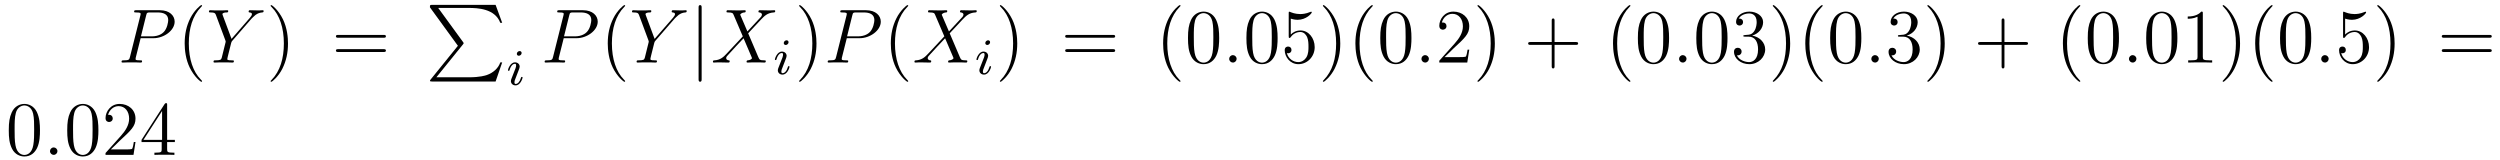 <?xml version='1.0' encoding='UTF-8'?>
<!-- This file was generated by dvisvgm 2.8.1 -->
<svg version='1.1' xmlns='http://www.w3.org/2000/svg' xmlns:xlink='http://www.w3.org/1999/xlink' width='390pt' height='25pt' viewBox='0 -25 390 25'>
<g id='page1'>
<g transform='matrix(1 0 0 -1 -110 639)'>
<path d='M131.938 658.041H133.947C135.596 658.041 137.246 659.261 137.246 660.623C137.246 661.556 136.457 662.405 134.951 662.405H131.257C131.03 662.405 130.922 662.405 130.922 662.178C130.922 662.058 131.03 662.058 131.209 662.058C131.938 662.058 131.938 661.962 131.938 661.831C131.938 661.807 131.938 661.735 131.891 661.556L130.277 655.125C130.169 654.706 130.145 654.587 129.308 654.587C129.081 654.587 128.962 654.587 128.962 654.372C128.962 654.24 129.069 654.24 129.141 654.24C129.368 654.24 129.608 654.264 129.834 654.264H131.233C131.46 654.264 131.711 654.24 131.938 654.24C132.034 654.24 132.166 654.24 132.166 654.467C132.166 654.587 132.058 654.587 131.879 654.587C131.161 654.587 131.149 654.67 131.149 654.79C131.149 654.85 131.161 654.933 131.173 654.993L131.938 658.041ZM132.799 661.592C132.907 662.034 132.954 662.058 133.421 662.058H134.604C135.501 662.058 136.242 661.771 136.242 660.874C136.242 660.564 136.087 659.547 135.537 658.998C135.333 658.782 134.76 658.328 133.672 658.328H131.986L132.799 661.592Z'/>
<path d='M141.524 651.335C141.524 651.371 141.524 651.395 141.321 651.598C140.125 652.806 139.455 654.778 139.455 657.217C139.455 659.536 140.017 661.532 141.404 662.943C141.524 663.05 141.524 663.074 141.524 663.11C141.524 663.182 141.464 663.206 141.416 663.206C141.261 663.206 140.28 662.345 139.695 661.173C139.085 659.966 138.81 658.687 138.81 657.217C138.81 656.152 138.977 654.73 139.599 653.451C140.304 652.017 141.285 651.239 141.416 651.239C141.464 651.239 141.524 651.263 141.524 651.335Z'/>
<path d='M149.226 661.078L149.501 661.353C150.027 661.891 150.469 662.022 150.888 662.058C151.019 662.07 151.127 662.082 151.127 662.285C151.127 662.405 151.007 662.405 150.983 662.405C150.84 662.405 150.685 662.381 150.541 662.381H150.051C149.704 662.381 149.334 662.405 148.999 662.405C148.915 662.405 148.784 662.405 148.784 662.178C148.784 662.07 148.903 662.058 148.939 662.058C149.298 662.034 149.298 661.855 149.298 661.783C149.298 661.652 149.202 661.472 148.963 661.197L146.118 657.934L144.767 661.568C144.696 661.735 144.696 661.759 144.696 661.783C144.696 662.034 145.186 662.058 145.329 662.058C145.473 662.058 145.604 662.058 145.604 662.273C145.604 662.405 145.497 662.405 145.425 662.405C145.222 662.405 144.983 662.381 144.779 662.381H143.453C143.237 662.381 143.01 662.405 142.807 662.405C142.723 662.405 142.592 662.405 142.592 662.178C142.592 662.058 142.699 662.058 142.878 662.058C143.464 662.058 143.572 661.95 143.679 661.675L145.162 657.695C145.174 657.659 145.21 657.528 145.21 657.492C145.21 657.456 144.624 655.101 144.588 654.981C144.492 654.658 144.373 654.599 143.608 654.587C143.405 654.587 143.309 654.587 143.309 654.36C143.309 654.24 143.44 654.24 143.476 654.24C143.692 654.24 143.943 654.264 144.17 654.264H145.58C145.795 654.264 146.046 654.24 146.262 654.24C146.345 654.24 146.489 654.24 146.489 654.455C146.489 654.587 146.405 654.587 146.202 654.587C145.461 654.587 145.461 654.67 145.461 654.802C145.461 654.886 145.556 655.268 145.616 655.507L146.046 657.228C146.118 657.48 146.118 657.503 146.226 657.623L149.226 661.078Z'/>
<path d='M154.928 657.217C154.928 658.125 154.809 659.607 154.139 660.994C153.434 662.428 152.454 663.206 152.322 663.206C152.274 663.206 152.214 663.182 152.214 663.11C152.214 663.074 152.214 663.05 152.418 662.847C153.613 661.64 154.283 659.667 154.283 657.228C154.283 654.909 153.721 652.913 152.334 651.502C152.214 651.395 152.214 651.371 152.214 651.335C152.214 651.263 152.274 651.239 152.322 651.239C152.477 651.239 153.458 652.1 154.044 653.272C154.653 654.491 154.928 655.782 154.928 657.217Z'/>
<path d='M169.825 658.113C169.992 658.113 170.207 658.113 170.207 658.328C170.207 658.555 170.004 658.555 169.825 658.555H162.784C162.616 658.555 162.401 658.555 162.401 658.34C162.401 658.113 162.604 658.113 162.784 658.113H169.825ZM169.825 655.89C169.992 655.89 170.207 655.89 170.207 656.105C170.207 656.332 170.004 656.332 169.825 656.332H162.784C162.616 656.332 162.401 656.332 162.401 656.117C162.401 655.89 162.604 655.89 162.784 655.89H169.825Z'/>
<path d='M181.433 656.857L177.189 651.609C177.093 651.489 177.081 651.465 177.081 651.417C177.081 651.286 177.189 651.286 177.404 651.286H187.314L188.342 654.262H188.043C187.744 653.366 186.943 652.637 185.928 652.29C185.736 652.23 184.911 651.943 183.154 651.943H178.073L182.222 657.072C182.305 657.179 182.329 657.215 182.329 657.263C182.329 657.311 182.317 657.323 182.246 657.43L178.36 662.762H183.094C184.457 662.762 187.207 662.678 188.043 660.443H188.342L187.314 663.24H177.404C177.081 663.24 177.069 663.228 177.069 662.857L181.433 656.857Z'/>
<path d='M191.375 655.732C191.375 655.908 191.247 656.035 191.064 656.035C190.857 656.035 190.626 655.844 190.626 655.605C190.626 655.429 190.753 655.302 190.936 655.302C191.143 655.302 191.375 655.493 191.375 655.732ZM190.211 652.808L189.781 651.708C189.741 651.589 189.701 651.493 189.701 651.357C189.701 650.967 190.004 650.68 190.426 650.68C191.199 650.68 191.526 651.796 191.526 651.899C191.526 651.979 191.462 652.003 191.407 652.003C191.311 652.003 191.295 651.947 191.271 651.867C191.088 651.23 190.761 650.903 190.442 650.903C190.347 650.903 190.251 650.943 190.251 651.158C190.251 651.35 190.307 651.493 190.41 651.74C190.49 651.955 190.57 652.17 190.658 652.386L190.904 653.031C190.976 653.214 191.072 653.461 191.072 653.597C191.072 653.995 190.753 654.274 190.347 654.274C189.574 654.274 189.239 653.158 189.239 653.055C189.239 652.983 189.295 652.951 189.358 652.951C189.462 652.951 189.47 652.999 189.494 653.079C189.717 653.836 190.084 654.051 190.323 654.051C190.434 654.051 190.514 654.011 190.514 653.788C190.514 653.708 190.506 653.597 190.426 653.358L190.211 652.808Z'/>
<path d='M197.939 658.041H199.946C201.596 658.041 203.246 659.261 203.246 660.623C203.246 661.556 202.457 662.405 200.951 662.405H197.257C197.03 662.405 196.922 662.405 196.922 662.178C196.922 662.058 197.03 662.058 197.209 662.058C197.939 662.058 197.939 661.962 197.939 661.831C197.939 661.807 197.939 661.735 197.891 661.556L196.277 655.125C196.169 654.706 196.145 654.587 195.308 654.587C195.082 654.587 194.962 654.587 194.962 654.372C194.962 654.24 195.07 654.24 195.142 654.24C195.368 654.24 195.607 654.264 195.834 654.264H197.233C197.46 654.264 197.711 654.24 197.939 654.24C198.034 654.24 198.166 654.24 198.166 654.467C198.166 654.587 198.058 654.587 197.879 654.587C197.161 654.587 197.149 654.67 197.149 654.79C197.149 654.85 197.161 654.933 197.173 654.993L197.939 658.041ZM198.799 661.592C198.906 662.034 198.954 662.058 199.421 662.058H200.604C201.5 662.058 202.242 661.771 202.242 660.874C202.242 660.564 202.086 659.547 201.536 658.998C201.334 658.782 200.76 658.328 199.672 658.328H197.987L198.799 661.592Z'/>
<path d='M207.523 651.335C207.523 651.371 207.523 651.395 207.32 651.598C206.125 652.806 205.456 654.778 205.456 657.217C205.456 659.536 206.017 661.532 207.404 662.943C207.523 663.05 207.523 663.074 207.523 663.11C207.523 663.182 207.464 663.206 207.416 663.206C207.26 663.206 206.28 662.345 205.694 661.173C205.085 659.966 204.81 658.687 204.81 657.217C204.81 656.152 204.977 654.73 205.598 653.451C206.304 652.017 207.284 651.239 207.416 651.239C207.464 651.239 207.523 651.263 207.523 651.335Z'/>
<path d='M215.226 661.078L215.501 661.353C216.028 661.891 216.469 662.022 216.888 662.058C217.019 662.07 217.127 662.082 217.127 662.285C217.127 662.405 217.007 662.405 216.984 662.405C216.84 662.405 216.685 662.381 216.541 662.381H216.05C215.705 662.381 215.334 662.405 214.999 662.405C214.915 662.405 214.783 662.405 214.783 662.178C214.783 662.07 214.903 662.058 214.939 662.058C215.298 662.034 215.298 661.855 215.298 661.783C215.298 661.652 215.202 661.472 214.963 661.197L212.118 657.934L210.767 661.568C210.696 661.735 210.696 661.759 210.696 661.783C210.696 662.034 211.186 662.058 211.33 662.058C211.472 662.058 211.604 662.058 211.604 662.273C211.604 662.405 211.496 662.405 211.424 662.405C211.222 662.405 210.983 662.381 210.779 662.381H209.453C209.237 662.381 209.01 662.405 208.807 662.405C208.723 662.405 208.591 662.405 208.591 662.178C208.591 662.058 208.699 662.058 208.878 662.058C209.465 662.058 209.572 661.95 209.68 661.675L211.162 657.695C211.174 657.659 211.21 657.528 211.21 657.492C211.21 657.456 210.624 655.101 210.588 654.981C210.492 654.658 210.373 654.599 209.608 654.587C209.405 654.587 209.309 654.587 209.309 654.36C209.309 654.24 209.441 654.24 209.477 654.24C209.692 654.24 209.942 654.264 210.169 654.264H211.58C211.795 654.264 212.046 654.24 212.262 654.24C212.345 654.24 212.489 654.24 212.489 654.455C212.489 654.587 212.405 654.587 212.202 654.587C211.46 654.587 211.46 654.67 211.46 654.802C211.46 654.886 211.556 655.268 211.616 655.507L212.046 657.228C212.118 657.48 212.118 657.503 212.226 657.623L215.226 661.078Z'/>
<path d='M219.457 662.775C219.457 662.99 219.457 663.206 219.218 663.206S218.98 662.99 218.98 662.775V651.682C218.98 651.467 218.98 651.252 219.218 651.252S219.457 651.467 219.457 651.682V662.775Z'/>
<path d='M226.595 659.093L225.47 661.711C225.626 661.998 225.985 662.046 226.128 662.058C226.2 662.058 226.332 662.07 226.332 662.273C226.332 662.405 226.224 662.405 226.152 662.405C225.949 662.405 225.71 662.381 225.506 662.381H224.813C224.084 662.381 223.559 662.405 223.547 662.405C223.451 662.405 223.331 662.405 223.331 662.178C223.331 662.058 223.439 662.058 223.595 662.058C224.287 662.058 224.335 661.938 224.455 661.652L225.877 658.328L223.283 655.555C222.853 655.089 222.338 654.634 221.454 654.587C221.311 654.575 221.215 654.575 221.215 654.36C221.215 654.324 221.227 654.24 221.358 654.24C221.526 654.24 221.706 654.264 221.873 654.264H222.434C222.817 654.264 223.236 654.24 223.606 654.24C223.69 654.24 223.834 654.24 223.834 654.455C223.834 654.575 223.75 654.587 223.678 654.587C223.439 654.611 223.283 654.742 223.283 654.933C223.283 655.137 223.427 655.28 223.774 655.639L224.837 656.798C225.101 657.073 225.734 657.767 225.997 658.029L227.252 655.089C227.264 655.065 227.311 654.945 227.311 654.933C227.311 654.826 227.048 654.611 226.667 654.587C226.595 654.587 226.463 654.575 226.463 654.36C226.463 654.24 226.583 654.24 226.643 654.24C226.846 654.24 227.084 654.264 227.288 654.264H228.602C228.818 654.264 229.045 654.24 229.248 654.24C229.332 654.24 229.464 654.24 229.464 654.467C229.464 654.587 229.344 654.587 229.236 654.587C228.52 654.599 228.496 654.658 228.292 655.101L226.715 658.807L228.233 660.432C228.352 660.552 228.626 660.851 228.734 660.97C229.248 661.508 229.727 661.998 230.695 662.058C230.814 662.07 230.934 662.07 230.934 662.273C230.934 662.405 230.826 662.405 230.778 662.405C230.611 662.405 230.431 662.381 230.264 662.381H229.715C229.332 662.381 228.913 662.405 228.542 662.405C228.46 662.405 228.316 662.405 228.316 662.189C228.316 662.07 228.4 662.058 228.472 662.058C228.662 662.034 228.865 661.938 228.865 661.711L228.854 661.687C228.842 661.604 228.818 661.484 228.686 661.341L226.595 659.093Z'/>
<path d='M233.015 657.412C233.015 657.588 232.888 657.715 232.704 657.715C232.496 657.715 232.266 657.524 232.266 657.285C232.266 657.109 232.393 656.982 232.577 656.982C232.783 656.982 233.015 657.173 233.015 657.412ZM231.851 654.488L231.421 653.388C231.38 653.269 231.341 653.173 231.341 653.037C231.341 652.647 231.644 652.36 232.067 652.36C232.84 652.36 233.166 653.476 233.166 653.579C233.166 653.659 233.102 653.683 233.046 653.683C232.951 653.683 232.936 653.627 232.91 653.547C232.728 652.91 232.4 652.583 232.082 652.583C231.986 652.583 231.89 652.623 231.89 652.838C231.89 653.03 231.947 653.173 232.05 653.42C232.13 653.635 232.21 653.85 232.297 654.066L232.544 654.711C232.616 654.894 232.712 655.141 232.712 655.277C232.712 655.675 232.393 655.954 231.986 655.954C231.214 655.954 230.879 654.838 230.879 654.735C230.879 654.663 230.935 654.631 230.999 654.631C231.102 654.631 231.11 654.679 231.134 654.759C231.358 655.516 231.724 655.731 231.962 655.731C232.074 655.731 232.154 655.691 232.154 655.468C232.154 655.388 232.146 655.277 232.067 655.038L231.851 654.488Z'/>
<path d='M237.371 657.217C237.371 658.125 237.252 659.607 236.582 660.994C235.877 662.428 234.896 663.206 234.766 663.206C234.718 663.206 234.658 663.182 234.658 663.11C234.658 663.074 234.658 663.05 234.86 662.847C236.057 661.64 236.725 659.667 236.725 657.228C236.725 654.909 236.164 652.913 234.776 651.502C234.658 651.395 234.658 651.371 234.658 651.335C234.658 651.263 234.718 651.239 234.766 651.239C234.92 651.239 235.901 652.1 236.486 653.272C237.096 654.491 237.371 655.782 237.371 657.217Z'/>
<path d='M242.098 658.041H244.105C245.755 658.041 247.404 659.261 247.404 660.623C247.404 661.556 246.616 662.405 245.11 662.405H241.416C241.188 662.405 241.081 662.405 241.081 662.178C241.081 662.058 241.188 662.058 241.368 662.058C242.098 662.058 242.098 661.962 242.098 661.831C242.098 661.807 242.098 661.735 242.05 661.556L240.436 655.125C240.328 654.706 240.304 654.587 239.467 654.587C239.24 654.587 239.12 654.587 239.12 654.372C239.12 654.24 239.228 654.24 239.3 654.24C239.527 654.24 239.766 654.264 239.993 654.264H241.392C241.619 654.264 241.87 654.24 242.098 654.24C242.192 654.24 242.324 654.24 242.324 654.467C242.324 654.587 242.216 654.587 242.038 654.587C241.32 654.587 241.308 654.67 241.308 654.79C241.308 654.85 241.32 654.933 241.332 654.993L242.098 658.041ZM242.958 661.592C243.065 662.034 243.113 662.058 243.58 662.058H244.763C245.659 662.058 246.401 661.771 246.401 660.874C246.401 660.564 246.245 659.547 245.695 658.998C245.492 658.782 244.919 658.328 243.83 658.328H242.144L242.958 661.592Z'/>
<path d='M251.682 651.335C251.682 651.371 251.682 651.395 251.479 651.598C250.284 652.806 249.614 654.778 249.614 657.217C249.614 659.536 250.176 661.532 251.563 662.943C251.682 663.05 251.682 663.074 251.682 663.11C251.682 663.182 251.622 663.206 251.575 663.206C251.419 663.206 250.439 662.345 249.853 661.173C249.244 659.966 248.969 658.687 248.969 657.217C248.969 656.152 249.136 654.73 249.757 653.451C250.463 652.017 251.443 651.239 251.575 651.239C251.622 651.239 251.682 651.263 251.682 651.335Z'/>
<path d='M258.034 659.093L256.91 661.711C257.065 661.998 257.424 662.046 257.568 662.058C257.64 662.058 257.771 662.07 257.771 662.273C257.771 662.405 257.663 662.405 257.592 662.405C257.388 662.405 257.149 662.381 256.946 662.381H256.253C255.523 662.381 254.998 662.405 254.986 662.405C254.89 662.405 254.771 662.405 254.771 662.178C254.771 662.058 254.878 662.058 255.034 662.058C255.727 662.058 255.774 661.938 255.894 661.652L257.317 658.328L254.723 655.555C254.292 655.089 253.778 654.634 252.894 654.587C252.75 654.575 252.654 654.575 252.654 654.36C252.654 654.324 252.667 654.24 252.798 654.24C252.966 654.24 253.145 654.264 253.312 654.264H253.874C254.256 654.264 254.675 654.24 255.046 654.24C255.13 654.24 255.272 654.24 255.272 654.455C255.272 654.575 255.188 654.587 255.118 654.587C254.878 654.611 254.723 654.742 254.723 654.933C254.723 655.137 254.866 655.28 255.212 655.639L256.277 656.798C256.54 657.073 257.173 657.767 257.436 658.029L258.691 655.089C258.703 655.065 258.751 654.945 258.751 654.933C258.751 654.826 258.488 654.611 258.106 654.587C258.034 654.587 257.903 654.575 257.903 654.36C257.903 654.24 258.022 654.24 258.082 654.24C258.286 654.24 258.524 654.264 258.727 654.264H260.042C260.257 654.264 260.484 654.24 260.688 654.24C260.772 654.24 260.903 654.24 260.903 654.467C260.903 654.587 260.783 654.587 260.676 654.587C259.958 654.599 259.934 654.658 259.732 655.101L258.154 658.807L259.672 660.432C259.792 660.552 260.066 660.851 260.173 660.97C260.688 661.508 261.166 661.998 262.134 662.058C262.254 662.07 262.373 662.07 262.373 662.273C262.373 662.405 262.266 662.405 262.218 662.405C262.05 662.405 261.871 662.381 261.704 662.381H261.154C260.772 662.381 260.353 662.405 259.982 662.405C259.898 662.405 259.756 662.405 259.756 662.189C259.756 662.07 259.838 662.058 259.91 662.058C260.102 662.034 260.305 661.938 260.305 661.711L260.293 661.687C260.281 661.604 260.257 661.484 260.125 661.341L258.034 659.093Z'/>
<path d='M264.455 657.412C264.455 657.588 264.328 657.715 264.144 657.715C263.936 657.715 263.706 657.524 263.706 657.285C263.706 657.109 263.833 656.982 264.017 656.982C264.223 656.982 264.455 657.173 264.455 657.412ZM263.291 654.488L262.861 653.388C262.82 653.269 262.781 653.173 262.781 653.037C262.781 652.647 263.084 652.36 263.507 652.36C264.28 652.36 264.606 653.476 264.606 653.579C264.606 653.659 264.542 653.683 264.486 653.683C264.391 653.683 264.376 653.627 264.35 653.547C264.168 652.91 263.84 652.583 263.522 652.583C263.426 652.583 263.33 652.623 263.33 652.838C263.33 653.03 263.387 653.173 263.49 653.42C263.57 653.635 263.65 653.85 263.737 654.066L263.984 654.711C264.056 654.894 264.152 655.141 264.152 655.277C264.152 655.675 263.833 655.954 263.426 655.954C262.654 655.954 262.319 654.838 262.319 654.735C262.319 654.663 262.375 654.631 262.439 654.631C262.542 654.631 262.55 654.679 262.574 654.759C262.798 655.516 263.164 655.731 263.402 655.731C263.514 655.731 263.594 655.691 263.594 655.468C263.594 655.388 263.586 655.277 263.507 655.038L263.291 654.488Z'/>
<path d='M268.691 657.217C268.691 658.125 268.572 659.607 267.902 660.994C267.197 662.428 266.216 663.206 266.086 663.206C266.038 663.206 265.978 663.182 265.978 663.11C265.978 663.074 265.978 663.05 266.18 662.847C267.377 661.64 268.045 659.667 268.045 657.228C268.045 654.909 267.484 652.913 266.096 651.502C265.978 651.395 265.978 651.371 265.978 651.335C265.978 651.263 266.038 651.239 266.086 651.239C266.24 651.239 267.221 652.1 267.806 653.272C268.416 654.491 268.691 655.782 268.691 657.217Z'/>
<path d='M283.588 658.113C283.754 658.113 283.97 658.113 283.97 658.328C283.97 658.555 283.768 658.555 283.588 658.555H276.547C276.379 658.555 276.164 658.555 276.164 658.34C276.164 658.113 276.367 658.113 276.547 658.113H283.588ZM283.588 655.89C283.754 655.89 283.97 655.89 283.97 656.105C283.97 656.332 283.768 656.332 283.588 656.332H276.547C276.379 656.332 276.164 656.332 276.164 656.117C276.164 655.89 276.367 655.89 276.547 655.89H283.588Z'/>
<path d='M294.161 651.335C294.161 651.371 294.161 651.395 293.958 651.598C292.763 652.806 292.093 654.778 292.093 657.217C292.093 659.536 292.655 661.532 294.042 662.943C294.161 663.05 294.161 663.074 294.161 663.11C294.161 663.182 294.101 663.206 294.053 663.206C293.898 663.206 292.918 662.345 292.332 661.173C291.722 659.966 291.448 658.687 291.448 657.217C291.448 656.152 291.614 654.73 292.236 653.451C292.942 652.017 293.922 651.239 294.053 651.239C294.101 651.239 294.161 651.263 294.161 651.335ZM300.191 658.065C300.191 659.058 300.131 660.026 299.701 660.934C299.212 661.927 298.35 662.189 297.764 662.189C297.071 662.189 296.222 661.843 295.78 660.851C295.445 660.097 295.326 659.356 295.326 658.065C295.326 656.906 295.41 656.033 295.84 655.184C296.306 654.276 297.131 653.989 297.752 653.989C298.793 653.989 299.39 654.611 299.737 655.304C300.167 656.2 300.191 657.372 300.191 658.065ZM297.752 654.228C297.37 654.228 296.593 654.443 296.365 655.746C296.234 656.463 296.234 657.372 296.234 658.209C296.234 659.189 296.234 660.073 296.425 660.779C296.629 661.58 297.239 661.95 297.752 661.95C298.207 661.95 298.9 661.675 299.128 660.648C299.282 659.966 299.282 659.022 299.282 658.209C299.282 657.408 299.282 656.499 299.152 655.77C298.924 654.455 298.171 654.228 297.752 654.228Z'/>
<path d='M302.912 654.814C302.912 655.16 302.626 655.4 302.339 655.4C301.992 655.4 301.753 655.113 301.753 654.826C301.753 654.479 302.04 654.24 302.327 654.24C302.674 654.24 302.912 654.527 302.912 654.814Z'/>
<path d='M309.307 658.065C309.307 659.058 309.247 660.026 308.816 660.934C308.327 661.927 307.466 662.189 306.881 662.189C306.187 662.189 305.338 661.843 304.896 660.851C304.561 660.097 304.441 659.356 304.441 658.065C304.441 656.906 304.525 656.033 304.956 655.184C305.422 654.276 306.247 653.989 306.869 653.989C307.908 653.989 308.506 654.611 308.852 655.304C309.283 656.2 309.307 657.372 309.307 658.065ZM306.869 654.228C306.486 654.228 305.708 654.443 305.482 655.746C305.351 656.463 305.351 657.372 305.351 658.209C305.351 659.189 305.351 660.073 305.542 660.779C305.744 661.58 306.354 661.95 306.869 661.95C307.322 661.95 308.016 661.675 308.243 660.648C308.399 659.966 308.399 659.022 308.399 658.209C308.399 657.408 308.399 656.499 308.267 655.77C308.04 654.455 307.286 654.228 306.869 654.228ZM311.362 661.09C311.875 660.922 312.294 660.91 312.426 660.91C313.776 660.91 314.638 661.902 314.638 662.07C314.638 662.118 314.614 662.178 314.542 662.178C314.518 662.178 314.494 662.178 314.386 662.13C313.716 661.843 313.142 661.807 312.832 661.807C312.043 661.807 311.482 662.046 311.254 662.142C311.171 662.178 311.147 662.178 311.135 662.178C311.039 662.178 311.039 662.106 311.039 661.914V658.364C311.039 658.149 311.039 658.077 311.183 658.077C311.242 658.077 311.254 658.089 311.374 658.233C311.708 658.723 312.27 659.01 312.868 659.01C313.501 659.01 313.812 658.424 313.908 658.221C314.111 657.754 314.123 657.169 314.123 656.714C314.123 656.26 314.123 655.579 313.788 655.041C313.525 654.611 313.058 654.312 312.533 654.312C311.744 654.312 310.967 654.85 310.752 655.722C310.812 655.698 310.883 655.687 310.943 655.687C311.147 655.687 311.47 655.806 311.47 656.212C311.47 656.547 311.242 656.738 310.943 656.738C310.728 656.738 310.417 656.631 310.417 656.165C310.417 655.148 311.231 653.989 312.557 653.989C313.908 653.989 315.091 655.125 315.091 656.643C315.091 658.065 314.135 659.249 312.88 659.249C312.198 659.249 311.672 658.95 311.362 658.615V661.09ZM319.082 657.217C319.082 658.125 318.962 659.607 318.294 660.994C317.588 662.428 316.608 663.206 316.476 663.206C316.428 663.206 316.369 663.182 316.369 663.11C316.369 663.074 316.369 663.05 316.572 662.847C317.767 661.64 318.437 659.667 318.437 657.228C318.437 654.909 317.875 652.913 316.488 651.502C316.369 651.395 316.369 651.371 316.369 651.335C316.369 651.263 316.428 651.239 316.476 651.239C316.632 651.239 317.612 652.1 318.198 653.272C318.808 654.491 319.082 655.782 319.082 657.217ZM324.156 651.335C324.156 651.371 324.156 651.395 323.953 651.598C322.758 652.806 322.088 654.778 322.088 657.217C322.088 659.536 322.65 661.532 324.037 662.943C324.156 663.05 324.156 663.074 324.156 663.11C324.156 663.182 324.097 663.206 324.049 663.206C323.893 663.206 322.913 662.345 322.327 661.173C321.718 659.966 321.443 658.687 321.443 657.217C321.443 656.152 321.61 654.73 322.231 653.451C322.937 652.017 323.917 651.239 324.049 651.239C324.097 651.239 324.156 651.263 324.156 651.335ZM330.186 658.065C330.186 659.058 330.127 660.026 329.696 660.934C329.207 661.927 328.345 662.189 327.76 662.189C327.066 662.189 326.218 661.843 325.776 660.851C325.441 660.097 325.321 659.356 325.321 658.065C325.321 656.906 325.405 656.033 325.835 655.184C326.302 654.276 327.126 653.989 327.748 653.989C328.788 653.989 329.386 654.611 329.732 655.304C330.163 656.2 330.186 657.372 330.186 658.065ZM327.748 654.228C327.366 654.228 326.588 654.443 326.362 655.746C326.23 656.463 326.23 657.372 326.23 658.209C326.23 659.189 326.23 660.073 326.422 660.779C326.624 661.58 327.234 661.95 327.748 661.95C328.202 661.95 328.896 661.675 329.123 660.648C329.278 659.966 329.278 659.022 329.278 658.209C329.278 657.408 329.278 656.499 329.147 655.77C328.92 654.455 328.166 654.228 327.748 654.228Z'/>
<path d='M332.905 654.814C332.905 655.16 332.618 655.4 332.332 655.4C331.985 655.4 331.746 655.113 331.746 654.826C331.746 654.479 332.033 654.24 332.32 654.24C332.665 654.24 332.905 654.527 332.905 654.814Z'/>
<path d='M339.204 656.248H338.941C338.905 656.045 338.809 655.387 338.689 655.196C338.606 655.089 337.925 655.089 337.566 655.089H335.354C335.677 655.364 336.407 656.129 336.718 656.416C338.534 658.089 339.204 658.711 339.204 659.894C339.204 661.269 338.116 662.189 336.73 662.189C335.342 662.189 334.529 661.006 334.529 659.978C334.529 659.368 335.056 659.368 335.092 659.368C335.342 659.368 335.653 659.547 335.653 659.93C335.653 660.265 335.426 660.492 335.092 660.492C334.984 660.492 334.96 660.492 334.924 660.48C335.152 661.293 335.796 661.843 336.574 661.843C337.59 661.843 338.212 660.994 338.212 659.894C338.212 658.878 337.626 657.993 336.944 657.228L334.529 654.527V654.24H338.893L339.204 656.248ZM343.195 657.217C343.195 658.125 343.075 659.607 342.406 660.994C341.7 662.428 340.721 663.206 340.589 663.206C340.541 663.206 340.481 663.182 340.481 663.11C340.481 663.074 340.481 663.05 340.685 662.847C341.88 661.64 342.55 659.667 342.55 657.228C342.55 654.909 341.988 652.913 340.601 651.502C340.481 651.395 340.481 651.371 340.481 651.335C340.481 651.263 340.541 651.239 340.589 651.239C340.744 651.239 341.724 652.1 342.311 653.272C342.92 654.491 343.195 655.782 343.195 657.217Z'/>
<path d='M352.511 657.001H355.811C355.978 657.001 356.192 657.001 356.192 657.217C356.192 657.444 355.99 657.444 355.811 657.444H352.511V660.743C352.511 660.91 352.511 661.126 352.296 661.126C352.069 661.126 352.069 660.922 352.069 660.743V657.444H348.769C348.602 657.444 348.386 657.444 348.386 657.228C348.386 657.001 348.59 657.001 348.769 657.001H352.069V653.702C352.069 653.535 352.069 653.32 352.284 653.32C352.511 653.32 352.511 653.523 352.511 653.702V657.001Z'/>
<path d='M364.344 651.335C364.344 651.371 364.344 651.395 364.14 651.598C362.945 652.806 362.275 654.778 362.275 657.217C362.275 659.536 362.837 661.532 364.224 662.943C364.344 663.05 364.344 663.074 364.344 663.11C364.344 663.182 364.284 663.206 364.236 663.206C364.081 663.206 363.101 662.345 362.515 661.173C361.906 659.966 361.63 658.687 361.63 657.217C361.63 656.152 361.798 654.73 362.419 653.451C363.124 652.017 364.104 651.239 364.236 651.239C364.284 651.239 364.344 651.263 364.344 651.335ZM370.374 658.065C370.374 659.058 370.314 660.026 369.883 660.934C369.394 661.927 368.533 662.189 367.948 662.189C367.254 662.189 366.404 661.843 365.963 660.851C365.628 660.097 365.508 659.356 365.508 658.065C365.508 656.906 365.592 656.033 366.023 655.184C366.488 654.276 367.314 653.989 367.936 653.989C368.975 653.989 369.572 654.611 369.919 655.304C370.35 656.2 370.374 657.372 370.374 658.065ZM367.936 654.228C367.553 654.228 366.775 654.443 366.548 655.746C366.418 656.463 366.418 657.372 366.418 658.209C366.418 659.189 366.418 660.073 366.608 660.779C366.811 661.58 367.421 661.95 367.936 661.95C368.389 661.95 369.083 661.675 369.31 660.648C369.466 659.966 369.466 659.022 369.466 658.209C369.466 657.408 369.466 656.499 369.334 655.77C369.107 654.455 368.353 654.228 367.936 654.228Z'/>
<path d='M373.096 654.814C373.096 655.16 372.809 655.4 372.522 655.4C372.175 655.4 371.936 655.113 371.936 654.826C371.936 654.479 372.223 654.24 372.51 654.24C372.857 654.24 373.096 654.527 373.096 654.814Z'/>
<path d='M379.489 658.065C379.489 659.058 379.43 660.026 379 660.934C378.51 661.927 377.648 662.189 377.063 662.189C376.369 662.189 375.521 661.843 375.079 660.851C374.744 660.097 374.624 659.356 374.624 658.065C374.624 656.906 374.708 656.033 375.138 655.184C375.605 654.276 376.429 653.989 377.051 653.989C378.091 653.989 378.689 654.611 379.036 655.304C379.465 656.2 379.489 657.372 379.489 658.065ZM377.051 654.228C376.669 654.228 375.892 654.443 375.665 655.746C375.533 656.463 375.533 657.372 375.533 658.209C375.533 659.189 375.533 660.073 375.725 660.779C375.928 661.58 376.537 661.95 377.051 661.95C377.506 661.95 378.199 661.675 378.426 660.648C378.581 659.966 378.581 659.022 378.581 658.209C378.581 657.408 378.581 656.499 378.45 655.77C378.223 654.455 377.47 654.228 377.051 654.228ZM382.214 658.532C382.01 658.52 381.962 658.507 381.962 658.4C381.962 658.281 382.022 658.281 382.237 658.281H382.788C383.803 658.281 384.258 657.444 384.258 656.296C384.258 654.73 383.446 654.312 382.859 654.312C382.285 654.312 381.305 654.587 380.958 655.376C381.341 655.316 381.688 655.531 381.688 655.961C381.688 656.308 381.437 656.547 381.102 656.547C380.815 656.547 380.504 656.38 380.504 655.926C380.504 654.862 381.569 653.989 382.895 653.989C384.318 653.989 385.369 655.077 385.369 656.284C385.369 657.384 384.485 658.245 383.338 658.448C384.377 658.747 385.046 659.619 385.046 660.552C385.046 661.496 384.067 662.189 382.907 662.189C381.712 662.189 380.827 661.46 380.827 660.588C380.827 660.109 381.198 660.014 381.377 660.014C381.628 660.014 381.914 660.193 381.914 660.552C381.914 660.934 381.628 661.102 381.365 661.102C381.293 661.102 381.27 661.102 381.234 661.09C381.688 661.902 382.811 661.902 382.871 661.902C383.266 661.902 384.042 661.723 384.042 660.552C384.042 660.325 384.007 659.655 383.66 659.141C383.302 658.615 382.895 658.579 382.572 658.567L382.214 658.532ZM389.266 657.217C389.266 658.125 389.146 659.607 388.476 660.994C387.77 662.428 386.791 663.206 386.659 663.206C386.611 663.206 386.551 663.182 386.551 663.11C386.551 663.074 386.551 663.05 386.755 662.847C387.95 661.64 388.62 659.667 388.62 657.228C388.62 654.909 388.058 652.913 386.671 651.502C386.551 651.395 386.551 651.371 386.551 651.335C386.551 651.263 386.611 651.239 386.659 651.239C386.814 651.239 387.794 652.1 388.381 653.272C388.991 654.491 389.266 655.782 389.266 657.217ZM394.339 651.335C394.339 651.371 394.339 651.395 394.136 651.598C392.94 652.806 392.27 654.778 392.27 657.217C392.27 659.536 392.833 661.532 394.219 662.943C394.339 663.05 394.339 663.074 394.339 663.11C394.339 663.182 394.279 663.206 394.231 663.206C394.076 663.206 393.096 662.345 392.51 661.173C391.901 659.966 391.626 658.687 391.626 657.217C391.626 656.152 391.793 654.73 392.414 653.451C393.12 652.017 394.1 651.239 394.231 651.239C394.279 651.239 394.339 651.263 394.339 651.335ZM400.369 658.065C400.369 659.058 400.309 660.026 399.88 660.934C399.389 661.927 398.528 662.189 397.943 662.189C397.249 662.189 396.401 661.843 395.958 660.851C395.623 660.097 395.504 659.356 395.504 658.065C395.504 656.906 395.587 656.033 396.018 655.184C396.485 654.276 397.309 653.989 397.931 653.989C398.971 653.989 399.569 654.611 399.916 655.304C400.345 656.2 400.369 657.372 400.369 658.065ZM397.931 654.228C397.548 654.228 396.772 654.443 396.544 655.746C396.413 656.463 396.413 657.372 396.413 658.209C396.413 659.189 396.413 660.073 396.604 660.779C396.808 661.58 397.417 661.95 397.931 661.95C398.384 661.95 399.078 661.675 399.306 660.648C399.461 659.966 399.461 659.022 399.461 658.209C399.461 657.408 399.461 656.499 399.329 655.77C399.102 654.455 398.35 654.228 397.931 654.228Z'/>
<path d='M403.088 654.814C403.088 655.16 402.8 655.4 402.514 655.4C402.167 655.4 401.928 655.113 401.928 654.826C401.928 654.479 402.215 654.24 402.502 654.24C402.848 654.24 403.088 654.527 403.088 654.814Z'/>
<path d='M406.326 658.532C406.123 658.52 406.075 658.507 406.075 658.4C406.075 658.281 406.135 658.281 406.35 658.281H406.9C407.916 658.281 408.371 657.444 408.371 656.296C408.371 654.73 407.557 654.312 406.972 654.312C406.398 654.312 405.418 654.587 405.071 655.376C405.454 655.316 405.8 655.531 405.8 655.961C405.8 656.308 405.548 656.547 405.215 656.547C404.928 656.547 404.616 656.38 404.616 655.926C404.616 654.862 405.68 653.989 407.008 653.989C408.43 653.989 409.482 655.077 409.482 656.284C409.482 657.384 408.598 658.245 407.449 658.448C408.49 658.747 409.159 659.619 409.159 660.552C409.159 661.496 408.179 662.189 407.02 662.189C405.824 662.189 404.939 661.46 404.939 660.588C404.939 660.109 405.31 660.014 405.49 660.014C405.74 660.014 406.027 660.193 406.027 660.552C406.027 660.934 405.74 661.102 405.478 661.102C405.406 661.102 405.382 661.102 405.346 661.09C405.8 661.902 406.924 661.902 406.984 661.902C407.378 661.902 408.155 661.723 408.155 660.552C408.155 660.325 408.119 659.655 407.772 659.141C407.414 658.615 407.008 658.579 406.685 658.567L406.326 658.532ZM413.377 657.217C413.377 658.125 413.258 659.607 412.589 660.994C411.883 662.428 410.903 663.206 410.771 663.206C410.724 663.206 410.664 663.182 410.664 663.11C410.664 663.074 410.664 663.05 410.867 662.847C412.063 661.64 412.732 659.667 412.732 657.228C412.732 654.909 412.17 652.913 410.783 651.502C410.664 651.395 410.664 651.371 410.664 651.335C410.664 651.263 410.724 651.239 410.771 651.239C410.927 651.239 411.907 652.1 412.493 653.272C413.102 654.491 413.377 655.782 413.377 657.217Z'/>
<path d='M422.694 657.001H425.993C426.16 657.001 426.376 657.001 426.376 657.217C426.376 657.444 426.173 657.444 425.993 657.444H422.694V660.743C422.694 660.91 422.694 661.126 422.478 661.126C422.251 661.126 422.251 660.922 422.251 660.743V657.444H418.952C418.784 657.444 418.57 657.444 418.57 657.228C418.57 657.001 418.772 657.001 418.952 657.001H422.251V653.702C422.251 653.535 422.251 653.32 422.466 653.32C422.694 653.32 422.694 653.523 422.694 653.702V657.001Z'/>
<path d='M434.526 651.335C434.526 651.371 434.526 651.395 434.323 651.598C433.128 652.806 432.458 654.778 432.458 657.217C432.458 659.536 433.02 661.532 434.407 662.943C434.526 663.05 434.526 663.074 434.526 663.11C434.526 663.182 434.466 663.206 434.419 663.206C434.263 663.206 433.283 662.345 432.697 661.173C432.088 659.966 431.813 658.687 431.813 657.217C431.813 656.152 431.98 654.73 432.601 653.451C433.307 652.017 434.287 651.239 434.419 651.239C434.466 651.239 434.526 651.263 434.526 651.335ZM440.556 658.065C440.556 659.058 440.497 660.026 440.066 660.934C439.577 661.927 438.715 662.189 438.13 662.189C437.436 662.189 436.588 661.843 436.145 660.851C435.811 660.097 435.691 659.356 435.691 658.065C435.691 656.906 435.775 656.033 436.205 655.184C436.672 654.276 437.496 653.989 438.118 653.989C439.158 653.989 439.756 654.611 440.102 655.304C440.532 656.2 440.556 657.372 440.556 658.065ZM438.118 654.228C437.735 654.228 436.958 654.443 436.732 655.746C436.6 656.463 436.6 657.372 436.6 658.209C436.6 659.189 436.6 660.073 436.792 660.779C436.994 661.58 437.604 661.95 438.118 661.95C438.572 661.95 439.265 661.675 439.493 660.648C439.648 659.966 439.648 659.022 439.648 658.209C439.648 657.408 439.648 656.499 439.517 655.77C439.29 654.455 438.536 654.228 438.118 654.228Z'/>
<path d='M443.279 654.814C443.279 655.16 442.991 655.4 442.704 655.4C442.357 655.4 442.118 655.113 442.118 654.826C442.118 654.479 442.405 654.24 442.692 654.24C443.039 654.24 443.279 654.527 443.279 654.814Z'/>
<path d='M449.672 658.065C449.672 659.058 449.612 660.026 449.183 660.934C448.692 661.927 447.832 662.189 447.246 662.189C446.552 662.189 445.704 661.843 445.261 660.851C444.926 660.097 444.806 659.356 444.806 658.065C444.806 656.906 444.89 656.033 445.321 655.184C445.787 654.276 446.612 653.989 447.234 653.989C448.274 653.989 448.871 654.611 449.219 655.304C449.648 656.2 449.672 657.372 449.672 658.065ZM447.234 654.228C446.851 654.228 446.074 654.443 445.847 655.746C445.716 656.463 445.716 657.372 445.716 658.209C445.716 659.189 445.716 660.073 445.907 660.779C446.11 661.58 446.719 661.95 447.234 661.95C447.688 661.95 448.381 661.675 448.608 660.648C448.764 659.966 448.764 659.022 448.764 658.209C448.764 657.408 448.764 656.499 448.632 655.77C448.405 654.455 447.653 654.228 447.234 654.228ZM453.64 661.902C453.64 662.178 453.64 662.189 453.401 662.189C453.114 661.867 452.516 661.424 451.285 661.424V661.078C451.56 661.078 452.158 661.078 452.815 661.388V655.16C452.815 654.73 452.779 654.587 451.727 654.587H451.356V654.24C451.679 654.264 452.839 654.264 453.233 654.264C453.628 654.264 454.775 654.264 455.098 654.24V654.587H454.728C453.676 654.587 453.64 654.73 453.64 655.16V661.902ZM459.448 657.217C459.448 658.125 459.329 659.607 458.659 660.994C457.954 662.428 456.973 663.206 456.841 663.206C456.794 663.206 456.734 663.182 456.734 663.11C456.734 663.074 456.734 663.05 456.937 662.847C458.134 661.64 458.802 659.667 458.802 657.228C458.802 654.909 458.24 652.913 456.853 651.502C456.734 651.395 456.734 651.371 456.734 651.335C456.734 651.263 456.794 651.239 456.841 651.239C456.997 651.239 457.978 652.1 458.563 653.272C459.173 654.491 459.448 655.782 459.448 657.217ZM464.521 651.335C464.521 651.371 464.521 651.395 464.318 651.598C463.123 652.806 462.454 654.778 462.454 657.217C462.454 659.536 463.015 661.532 464.402 662.943C464.521 663.05 464.521 663.074 464.521 663.11C464.521 663.182 464.462 663.206 464.414 663.206C464.258 663.206 463.279 662.345 462.692 661.173C462.083 659.966 461.808 658.687 461.808 657.217C461.808 656.152 461.976 654.73 462.598 653.451C463.302 652.017 464.282 651.239 464.414 651.239C464.462 651.239 464.521 651.263 464.521 651.335ZM470.552 658.065C470.552 659.058 470.492 660.026 470.062 660.934C469.572 661.927 468.712 662.189 468.125 662.189C467.432 662.189 466.583 661.843 466.141 660.851C465.806 660.097 465.686 659.356 465.686 658.065C465.686 656.906 465.77 656.033 466.201 655.184C466.667 654.276 467.492 653.989 468.114 653.989C469.153 653.989 469.751 654.611 470.098 655.304C470.528 656.2 470.552 657.372 470.552 658.065ZM468.114 654.228C467.731 654.228 466.954 654.443 466.727 655.746C466.595 656.463 466.595 657.372 466.595 658.209C466.595 659.189 466.595 660.073 466.787 660.779C466.99 661.58 467.599 661.95 468.114 661.95C468.568 661.95 469.261 661.675 469.488 660.648C469.644 659.966 469.644 659.022 469.644 658.209C469.644 657.408 469.644 656.499 469.512 655.77C469.285 654.455 468.532 654.228 468.114 654.228Z'/>
<path d='M473.27 654.814C473.27 655.16 472.984 655.4 472.697 655.4C472.35 655.4 472.111 655.113 472.111 654.826C472.111 654.479 472.398 654.24 472.685 654.24C473.032 654.24 473.27 654.527 473.27 654.814Z'/>
<path d='M475.84 661.09C476.353 660.922 476.772 660.91 476.903 660.91C478.254 660.91 479.114 661.902 479.114 662.07C479.114 662.118 479.09 662.178 479.02 662.178C478.996 662.178 478.972 662.178 478.864 662.13C478.194 661.843 477.62 661.807 477.31 661.807C476.521 661.807 475.958 662.046 475.732 662.142C475.648 662.178 475.624 662.178 475.612 662.178C475.517 662.178 475.517 662.106 475.517 661.914V658.364C475.517 658.149 475.517 658.077 475.66 658.077C475.72 658.077 475.732 658.089 475.852 658.233C476.186 658.723 476.748 659.01 477.346 659.01C477.979 659.01 478.29 658.424 478.385 658.221C478.589 657.754 478.601 657.169 478.601 656.714C478.601 656.26 478.601 655.579 478.266 655.041C478.003 654.611 477.536 654.312 477.011 654.312C476.221 654.312 475.445 654.85 475.229 655.722C475.289 655.698 475.361 655.687 475.421 655.687C475.624 655.687 475.946 655.806 475.946 656.212C475.946 656.547 475.72 656.738 475.421 656.738C475.206 656.738 474.895 656.631 474.895 656.165C474.895 655.148 475.708 653.989 477.035 653.989C478.385 653.989 479.569 655.125 479.569 656.643C479.569 658.065 478.613 659.249 477.358 659.249C476.676 659.249 476.15 658.95 475.84 658.615V661.09ZM483.56 657.217C483.56 658.125 483.44 659.607 482.771 660.994C482.066 662.428 481.086 663.206 480.954 663.206C480.906 663.206 480.846 663.182 480.846 663.11C480.846 663.074 480.846 663.05 481.05 662.847C482.245 661.64 482.915 659.667 482.915 657.228C482.915 654.909 482.353 652.913 480.966 651.502C480.846 651.395 480.846 651.371 480.846 651.335C480.846 651.263 480.906 651.239 480.954 651.239C481.109 651.239 482.089 652.1 482.676 653.272C483.286 654.491 483.56 655.782 483.56 657.217Z'/>
<path d='M498.336 658.113C498.503 658.113 498.719 658.113 498.719 658.328C498.719 658.555 498.515 658.555 498.336 658.555H491.294C491.128 658.555 490.913 658.555 490.913 658.34C490.913 658.113 491.116 658.113 491.294 658.113H498.336ZM498.336 655.89C498.503 655.89 498.719 655.89 498.719 656.105C498.719 656.332 498.515 656.332 498.336 656.332H491.294C491.128 656.332 490.913 656.332 490.913 656.117C490.913 655.89 491.116 655.89 491.294 655.89H498.336Z'/>
<path d='M116.235 643.665C116.235 644.658 116.176 645.626 115.745 646.534C115.255 647.527 114.394 647.789 113.809 647.789C113.115 647.789 112.267 647.443 111.824 646.451C111.49 645.697 111.37 644.956 111.37 643.665C111.37 642.506 111.454 641.633 111.884 640.784C112.35 639.876 113.175 639.589 113.797 639.589C114.837 639.589 115.434 640.211 115.781 640.904C116.212 641.8 116.235 642.972 116.235 643.665ZM113.797 639.828C113.414 639.828 112.637 640.043 112.41 641.346C112.279 642.063 112.279 642.972 112.279 643.809C112.279 644.789 112.279 645.673 112.47 646.379C112.673 647.18 113.283 647.55 113.797 647.55C114.251 647.55 114.944 647.275 115.172 646.248C115.327 645.566 115.327 644.622 115.327 643.809C115.327 643.008 115.327 642.099 115.195 641.37C114.968 640.055 114.215 639.828 113.797 639.828Z'/>
<path d='M118.959 640.414C118.959 640.76 118.671 641 118.385 641C118.038 641 117.799 640.713 117.799 640.426C117.799 640.079 118.086 639.84 118.373 639.84C118.719 639.84 118.959 640.127 118.959 640.414Z'/>
<path d='M125.352 643.665C125.352 644.658 125.293 645.626 124.863 646.534C124.373 647.527 123.512 647.789 122.926 647.789C122.232 647.789 121.384 647.443 120.942 646.451C120.607 645.697 120.487 644.956 120.487 643.665C120.487 642.506 120.571 641.633 121.001 640.784C121.467 639.876 122.292 639.589 122.914 639.589C123.954 639.589 124.552 640.211 124.898 640.904C125.329 641.8 125.352 642.972 125.352 643.665ZM122.914 639.828C122.532 639.828 121.754 640.043 121.527 641.346C121.396 642.063 121.396 642.972 121.396 643.809C121.396 644.789 121.396 645.673 121.587 646.379C121.79 647.18 122.4 647.55 122.914 647.55C123.368 647.55 124.062 647.275 124.289 646.248C124.444 645.566 124.444 644.622 124.444 643.809C124.444 643.008 124.444 642.099 124.313 641.37C124.086 640.055 123.333 639.828 122.914 639.828ZM131.137 641.848H130.874C130.838 641.645 130.742 640.987 130.623 640.796C130.539 640.689 129.858 640.689 129.499 640.689H127.288C127.611 640.964 128.34 641.729 128.651 642.016C130.467 643.689 131.137 644.311 131.137 645.494C131.137 646.869 130.049 647.789 128.662 647.789S126.463 646.606 126.463 645.578C126.463 644.968 126.989 644.968 127.025 644.968C127.276 644.968 127.587 645.147 127.587 645.53C127.587 645.865 127.359 646.092 127.025 646.092C126.917 646.092 126.893 646.092 126.857 646.08C127.085 646.893 127.73 647.443 128.507 647.443C129.523 647.443 130.145 646.594 130.145 645.494C130.145 644.478 129.559 643.593 128.878 642.828L126.463 640.127V639.84H130.826L131.137 641.848ZM136.072 647.622C136.072 647.849 136.072 647.909 135.905 647.909C135.81 647.909 135.774 647.909 135.678 647.766L132.08 642.183V641.836H135.224V640.748C135.224 640.306 135.2 640.187 134.327 640.187H134.088V639.84C134.363 639.864 135.307 639.864 135.642 639.864S136.933 639.864 137.208 639.84V640.187H136.969C136.108 640.187 136.072 640.306 136.072 640.748V641.836H137.28V642.183H136.072V647.622ZM135.284 646.69V642.183H132.379L135.284 646.69Z'/>
</g>
</g>
</svg>